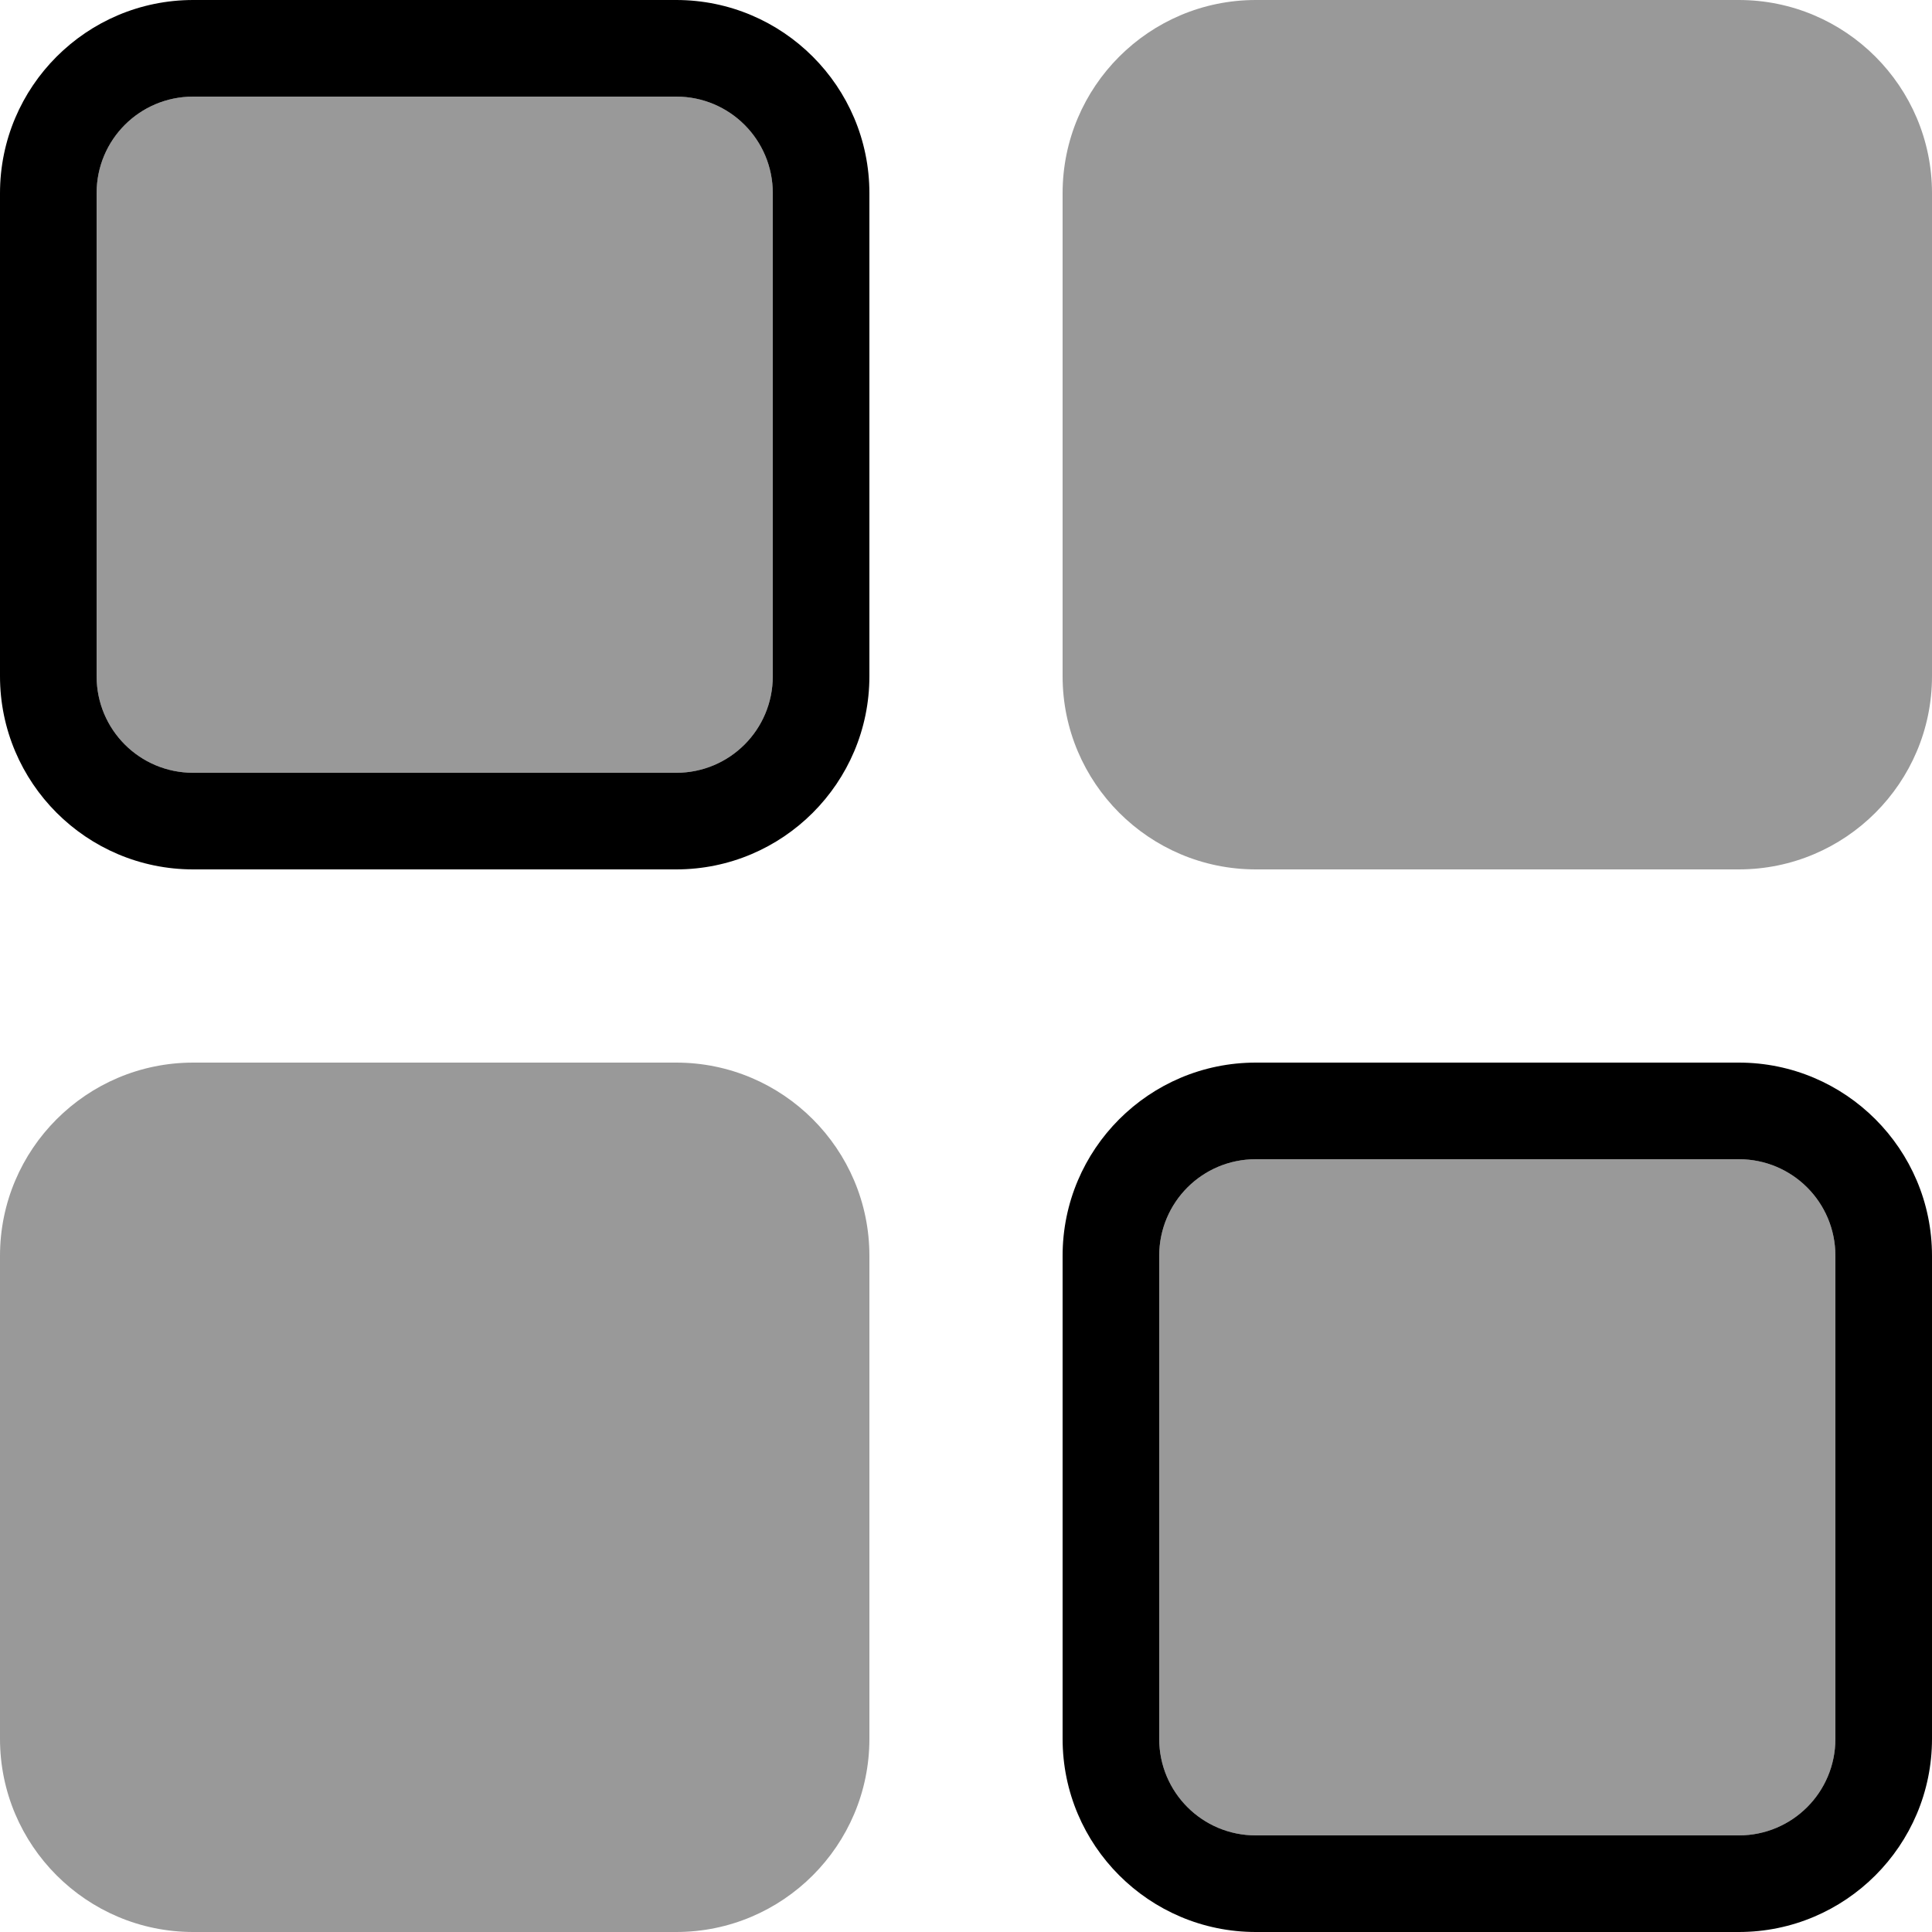 <svg xmlns="http://www.w3.org/2000/svg" viewBox="0 0 560 560"><!--! Font Awesome Pro 7.0.0 by @fontawesome - https://fontawesome.com License - https://fontawesome.com/license (Commercial License) Copyright 2025 Fonticons, Inc. --><path style="fill:currentColor;opacity:.4" d="M0 364L0 504c0 30.9 25.1 56 56 56l140 0c30.9 0 56-25.1 56-56l0-140c0-30.9-25.1-56-56-56L56 308c-30.9 0-56 25.1-56 56zM28 56l0 140c0 15.5 12.5 28 28 28l140 0c15.5 0 28-12.5 28-28l0-140c0-15.5-12.5-28-28-28L56 28C40.5 28 28 40.5 28 56zm280 0l0 140c0 30.9 25.1 56 56 56l140 0c30.9 0 56-25.1 56-56l0-140c0-30.9-25.1-56-56-56L364 0c-30.9 0-56 25.1-56 56zm28 308l0 140c0 15.5 12.5 28 28 28l140 0c15.5 0 28-12.5 28-28l0-140c0-15.5-12.5-28-28-28l-140 0c-15.5 0-28 12.5-28 28z"/><path style="fill:currentColor;opacity:1" d="M196 224c15.5 0 28-12.5 28-28l0-140c0-15.5-12.5-28-28-28L56 28C40.5 28 28 40.5 28 56l0 140c0 15.5 12.5 28 28 28l140 0zM196 0c30.9 0 56 25.1 56 56l0 140c0 30.9-25.1 56-56 56L56 252c-30.9 0-56-25.1-56-56L0 56C0 25.1 25.1 0 56 0L196 0zM504 532c15.5 0 28-12.5 28-28l0-140c0-15.5-12.5-28-28-28l-140 0c-15.5 0-28 12.5-28 28l0 140c0 15.5 12.5 28 28 28l140 0zm0-224c30.9 0 56 25.1 56 56l0 140c0 30.9-25.1 56-56 56l-140 0c-30.9 0-56-25.1-56-56l0-140c0-30.9 25.1-56 56-56l140 0z"/></svg>